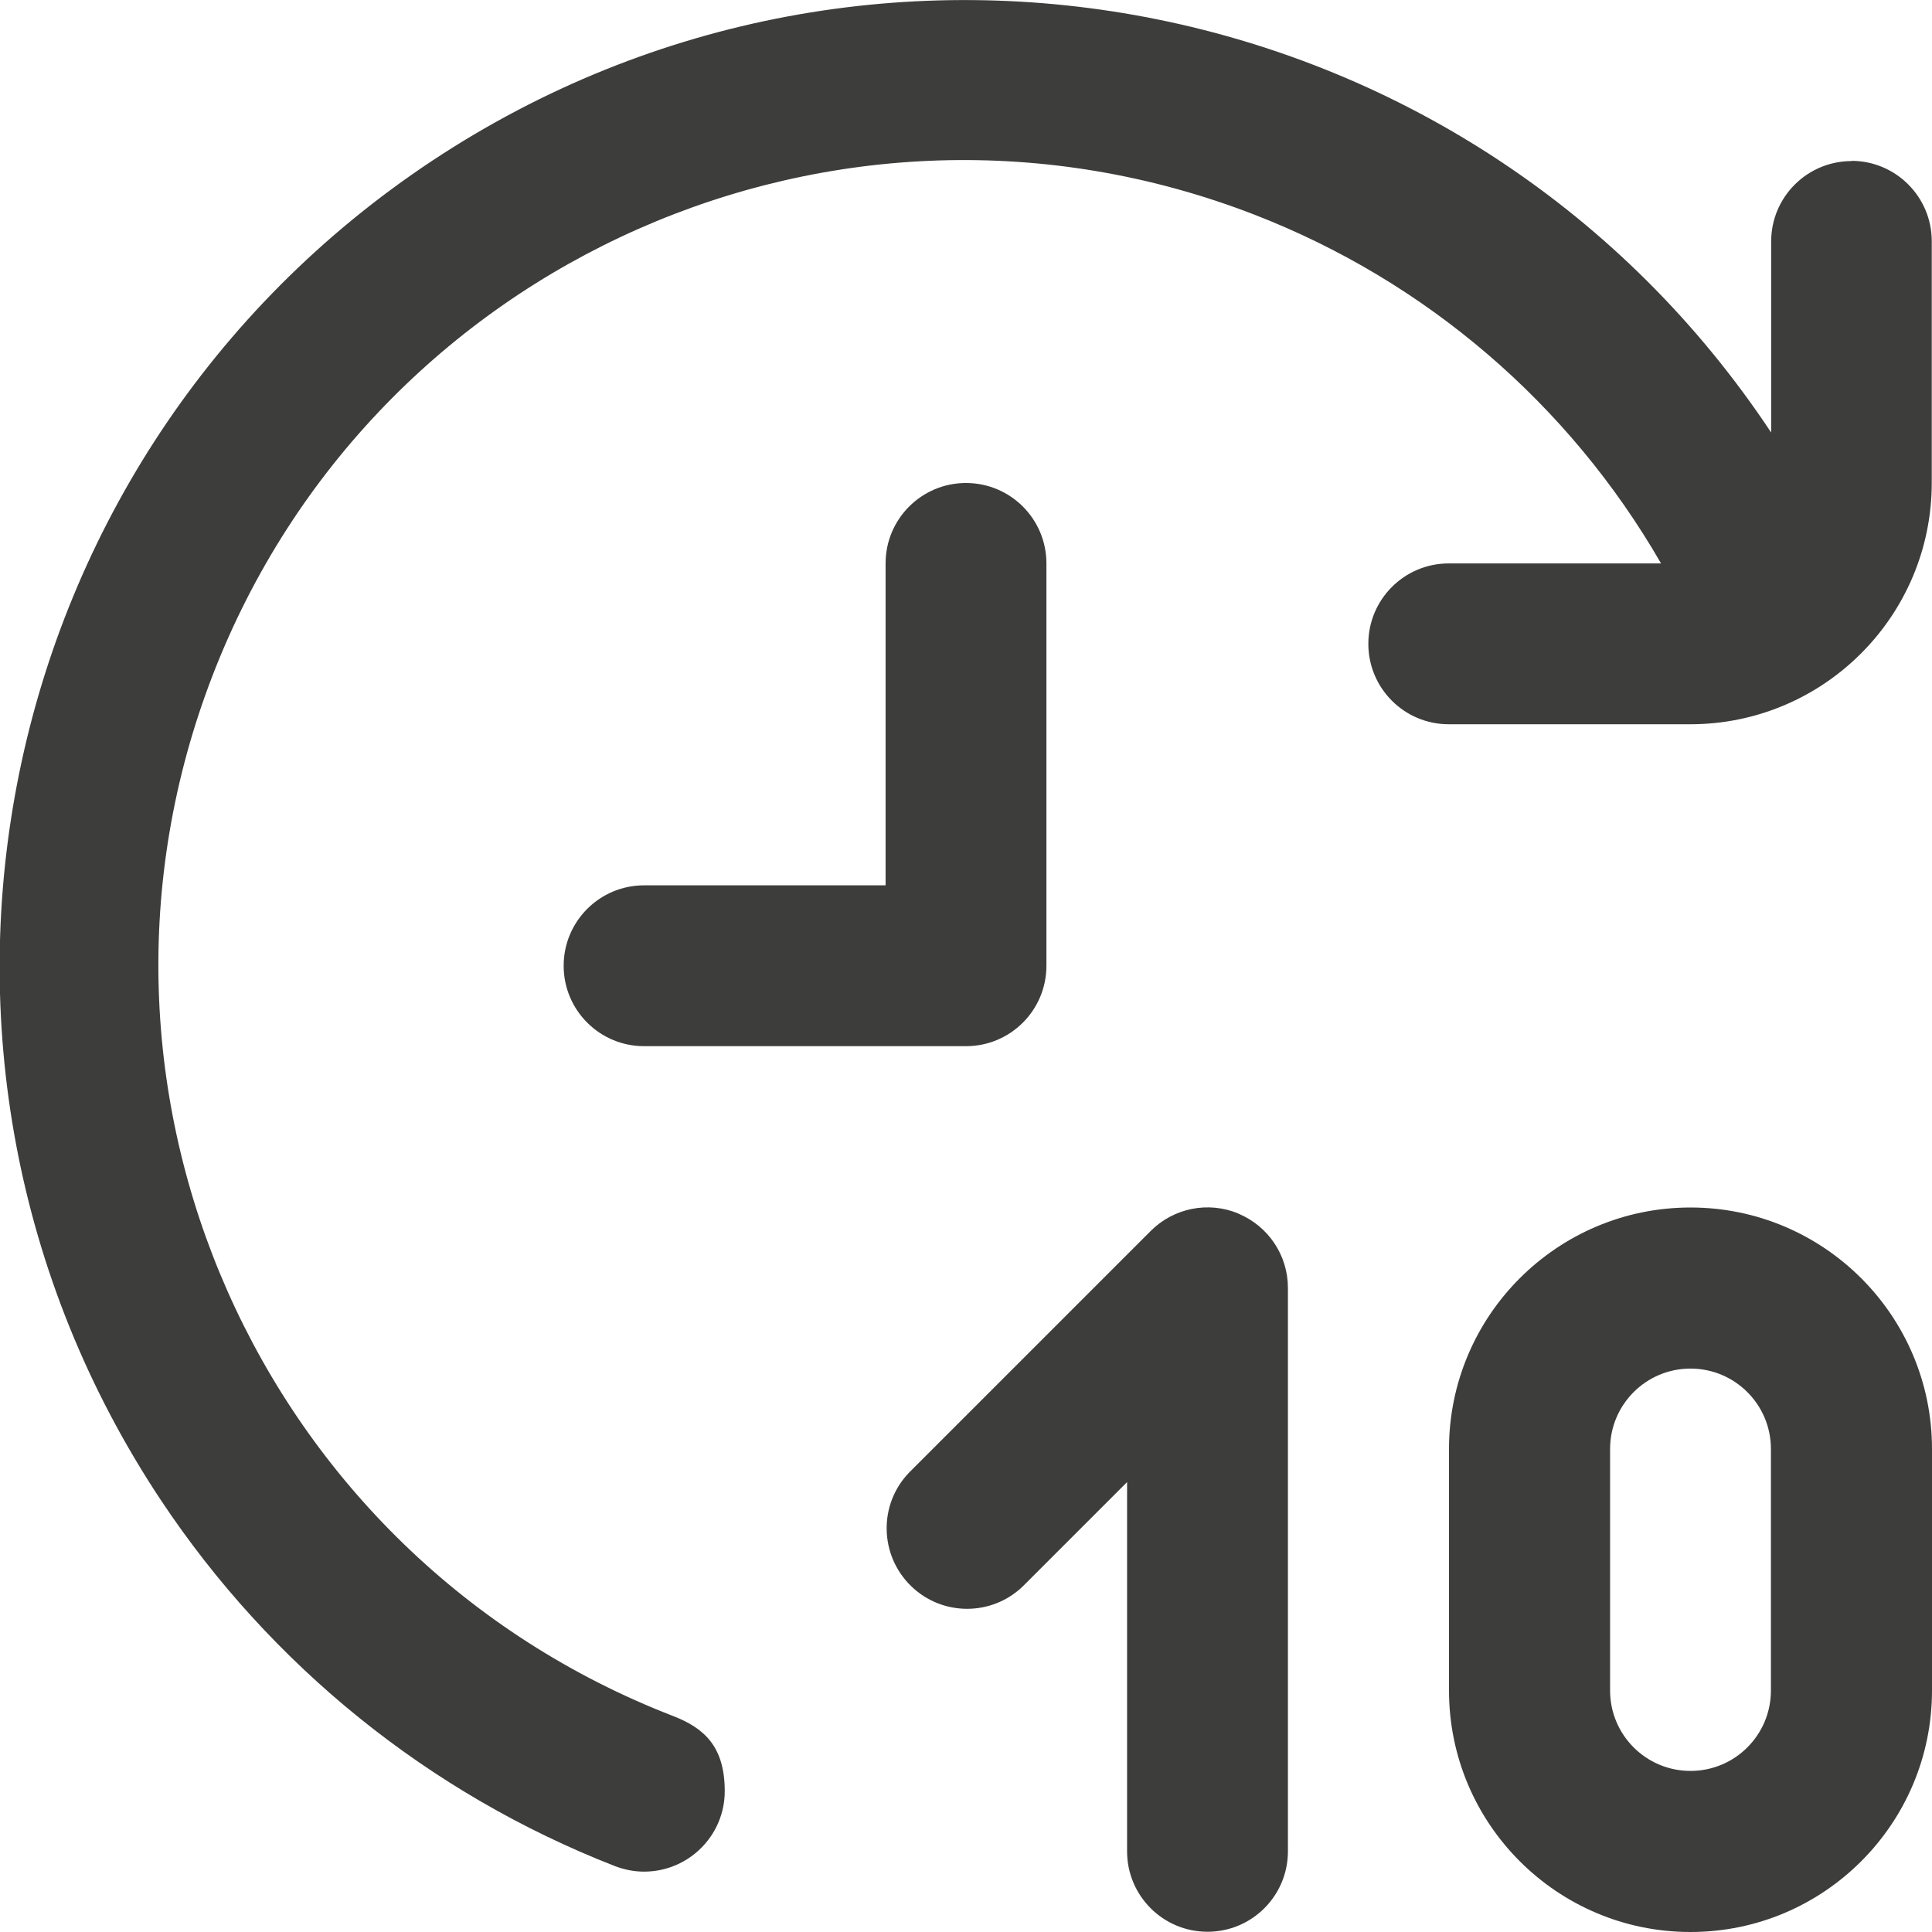 <svg xmlns="http://www.w3.org/2000/svg" id="Layer_1" data-name="Layer 1" viewBox="0 0 800 800"><defs><style>      .cls-1 {        fill: #3d3d3b;        stroke-width: 0px;      }    </style></defs><path class="cls-1" d="M700,500c-55.2,0-100,44.8-100,100v100c0,55.2,44.8,100,100,100s100-44.8,100-100v-100c0-55.2-44.8-100-100-100ZM733.3,700c0,18.4-14.9,33.3-33.3,33.3s-33.3-14.9-33.3-33.3v-100c0-18.4,14.9-33.3,33.3-33.3s33.3,14.9,33.3,33.3v100ZM433.3,400v-166.7c0-18.4-14.9-33.3-33.3-33.3s-33.3,14.9-33.3,33.3v133.3h-100c-18.4,0-33.3,14.9-33.3,33.3s14.9,33.3,33.3,33.3h133.3c18.4,0,33.3-14.9,33.3-33.3h0ZM766.7,66.7c-18.4,0-33.3,14.9-33.3,33.3v79.1C611.3-5,363.1-55.4,178.9,66.6-5.2,188.7-55.6,436.9,66.5,621c45.6,68.7,111.2,121.7,188.1,151.7,3.9,1.5,8,2.3,12.1,2.3,18.4,0,33.4-14.9,33.4-33.3s-8.4-26.1-21.3-31.1C107.1,644.2,21.7,451.2,88.1,279.5,154.5,107.8,347.5,22.4,519.2,88.8c71.1,27.5,130.6,78.5,168.6,144.5h-87.9c-18.4,0-33.3,14.9-33.3,33.3s14.9,33.3,33.3,33.3h100c55.2,0,100-44.8,100-100v-100c0-18.4-14.9-33.3-33.3-33.3h0ZM512.8,502.5c-12.5-5.2-26.8-2.3-36.3,7.2l-100,100c-12.8,13.2-12.4,34.3.8,47.1,12.9,12.5,33.4,12.5,46.3,0l43.1-43.1v152.9c0,18.4,14.9,33.3,33.3,33.3s33.3-14.9,33.3-33.3v-233.3c0-13.5-8.1-25.6-20.6-30.8h0Z"></path></svg>